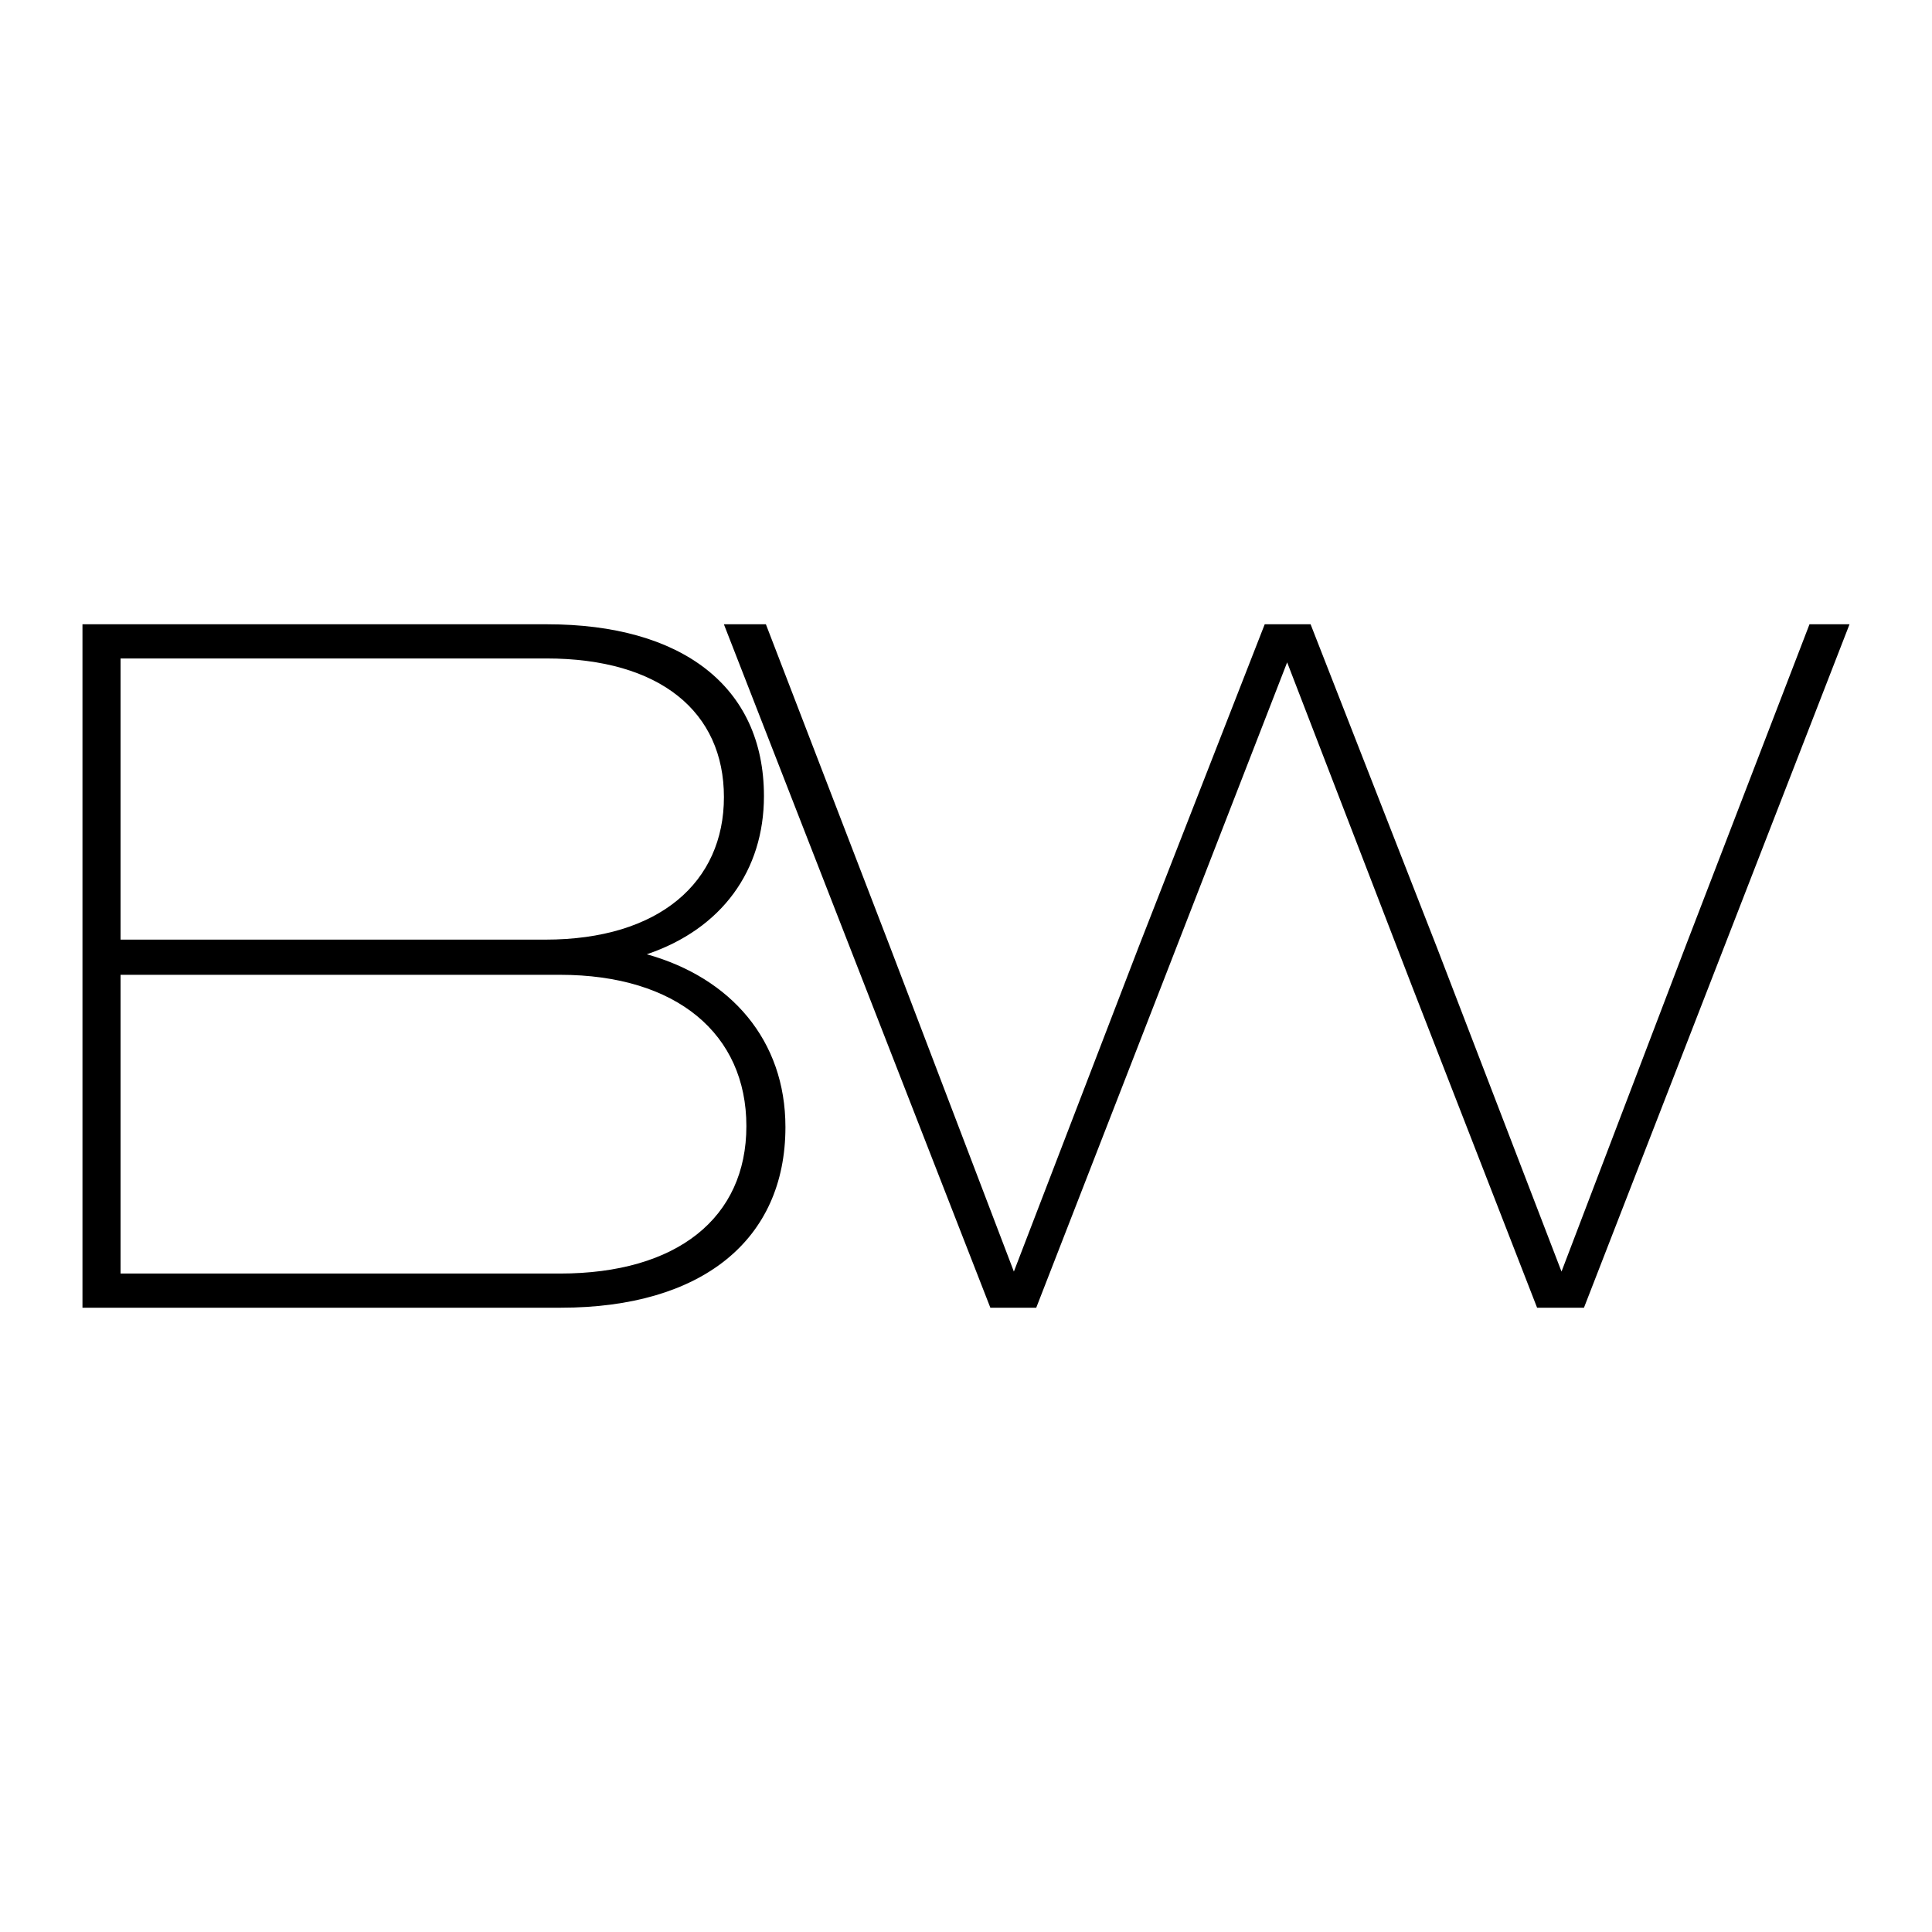 <svg xmlns="http://www.w3.org/2000/svg" fill="none" viewBox="0 0 1080 1080">
  <path d="M46.1,348.98h259.79c74.77,0,121.16,34.38,121.16,96.06,0,41.48-23.47,74.22-65.49,88.41,46.94,13.1,77.5,48.03,77.5,96.6,0,63.31-46.94,100.97-125.53,100.97H46.1v-382.04ZM67.39,368.08v157.18h237.41c63.86,0,99.88-32.2,99.88-79.68s-35.48-77.5-99.33-77.5H67.39ZM67.39,544.91v167.01h245.6c65.49,0,104.24-31.11,104.24-82.41s-38.75-84.59-104.24-84.59H67.39ZM404.67,348.98h23.47l69.31,180.1,69.31,181.74,69.86-181.74,70.36-180.1h25.65l70.4,180.1,69.86,181.74,69.31-181.74,69.31-180.1h22.38l-148.45,382.04h-26.2l-69.86-179.56-69.86-181.2-70.4,181.2-69.86,179.56h-25.65l-148.95-382.04Z"/>
      <style>
        path { fill: #000; }
        @media (prefers-color-scheme: dark) {
            path { fill: #FFF; }
        }
    </style>
</svg>